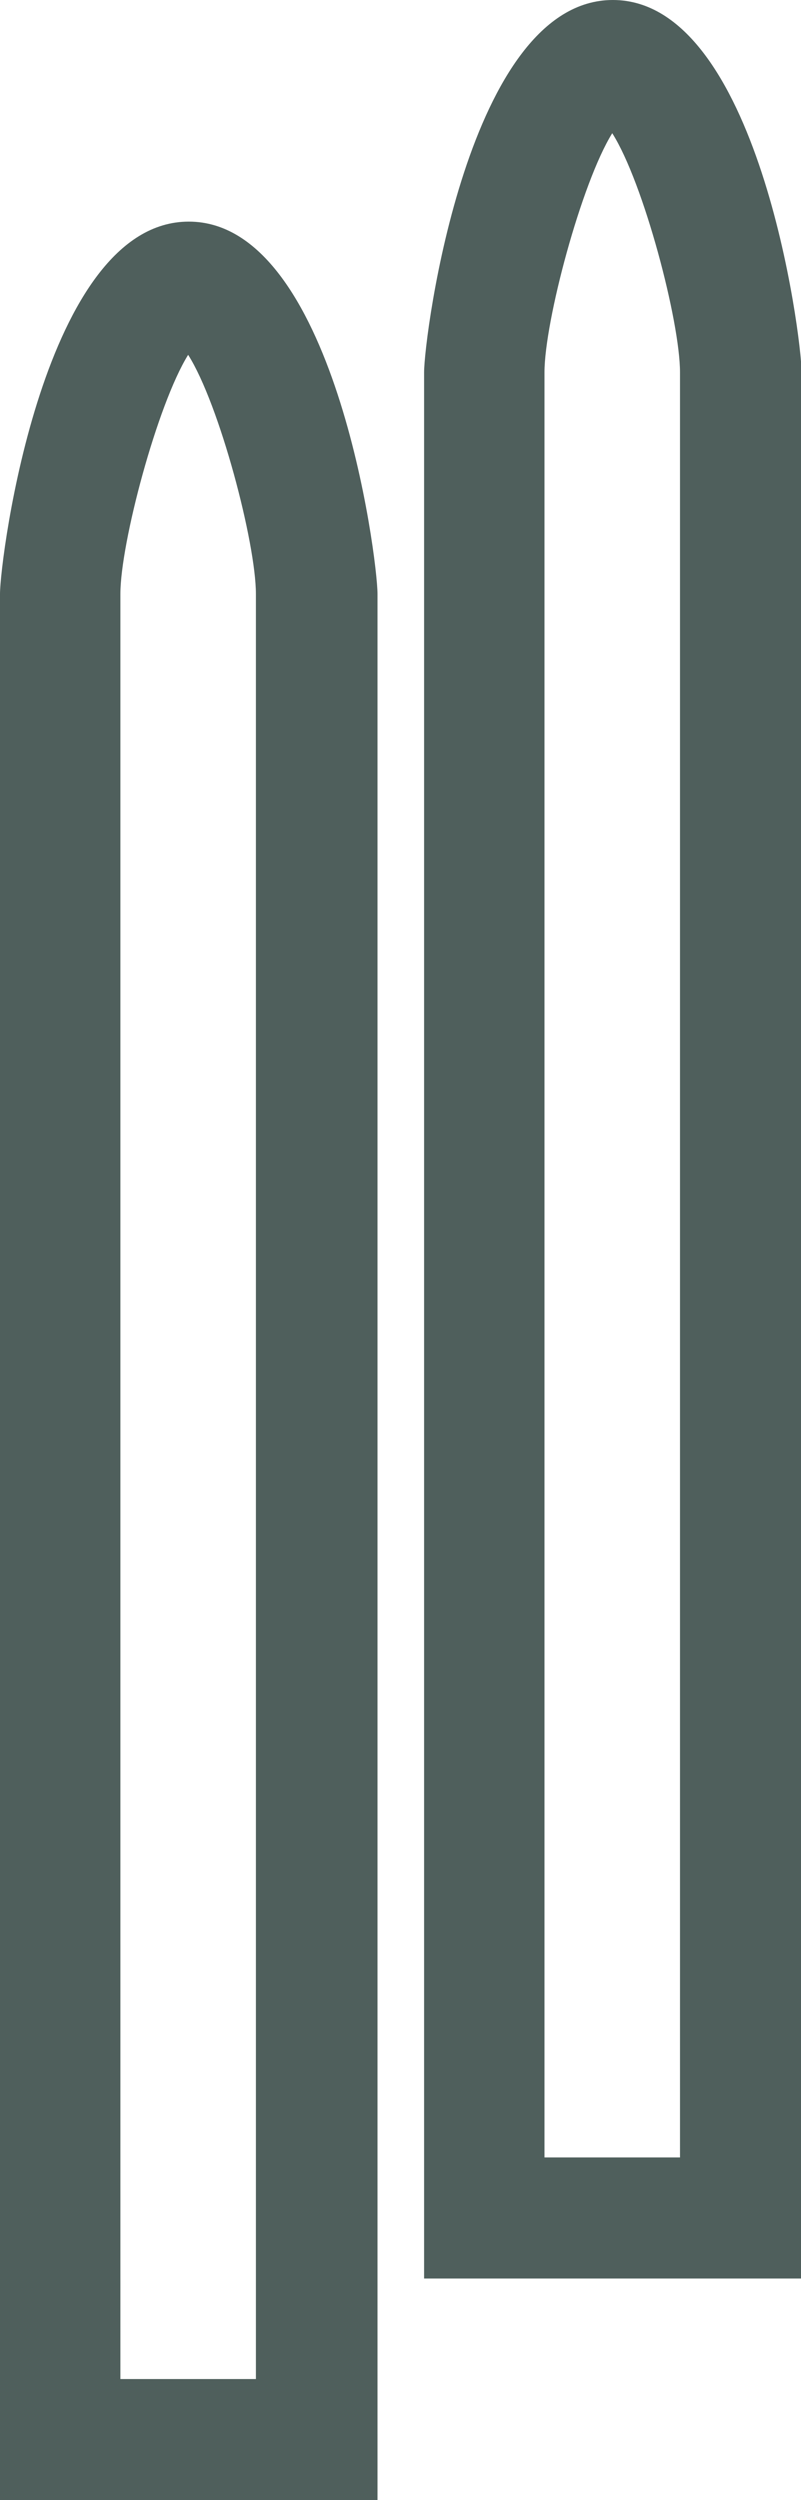 <?xml version="1.0" encoding="UTF-8"?><svg id="Livello_2" xmlns="http://www.w3.org/2000/svg" viewBox="0 0 13.24 41.29"><defs><style>.cls-1{fill:#4f5f5c;stroke-width:0px;}</style></defs><g id="Livello_1-2"><path class="cls-1" d="m6.23,41.29H0V9.81c0-.6.72-6.15,3.12-6.15s3.12,5.55,3.12,6.15v31.48Zm-4.23-2h2.23V9.81c0-.84-.6-3.13-1.12-3.95-.51.82-1.12,3.11-1.12,3.95v29.48Z"/><path class="cls-1" d="m13.24,37.63h-6.23V6.15c0-.6.72-6.15,3.12-6.15s3.12,5.55,3.12,6.15v31.48Zm-4.23-2h2.23V6.15c0-.84-.6-3.13-1.12-3.95-.51.82-1.12,3.11-1.12,3.95v29.48Z"/></g></svg>